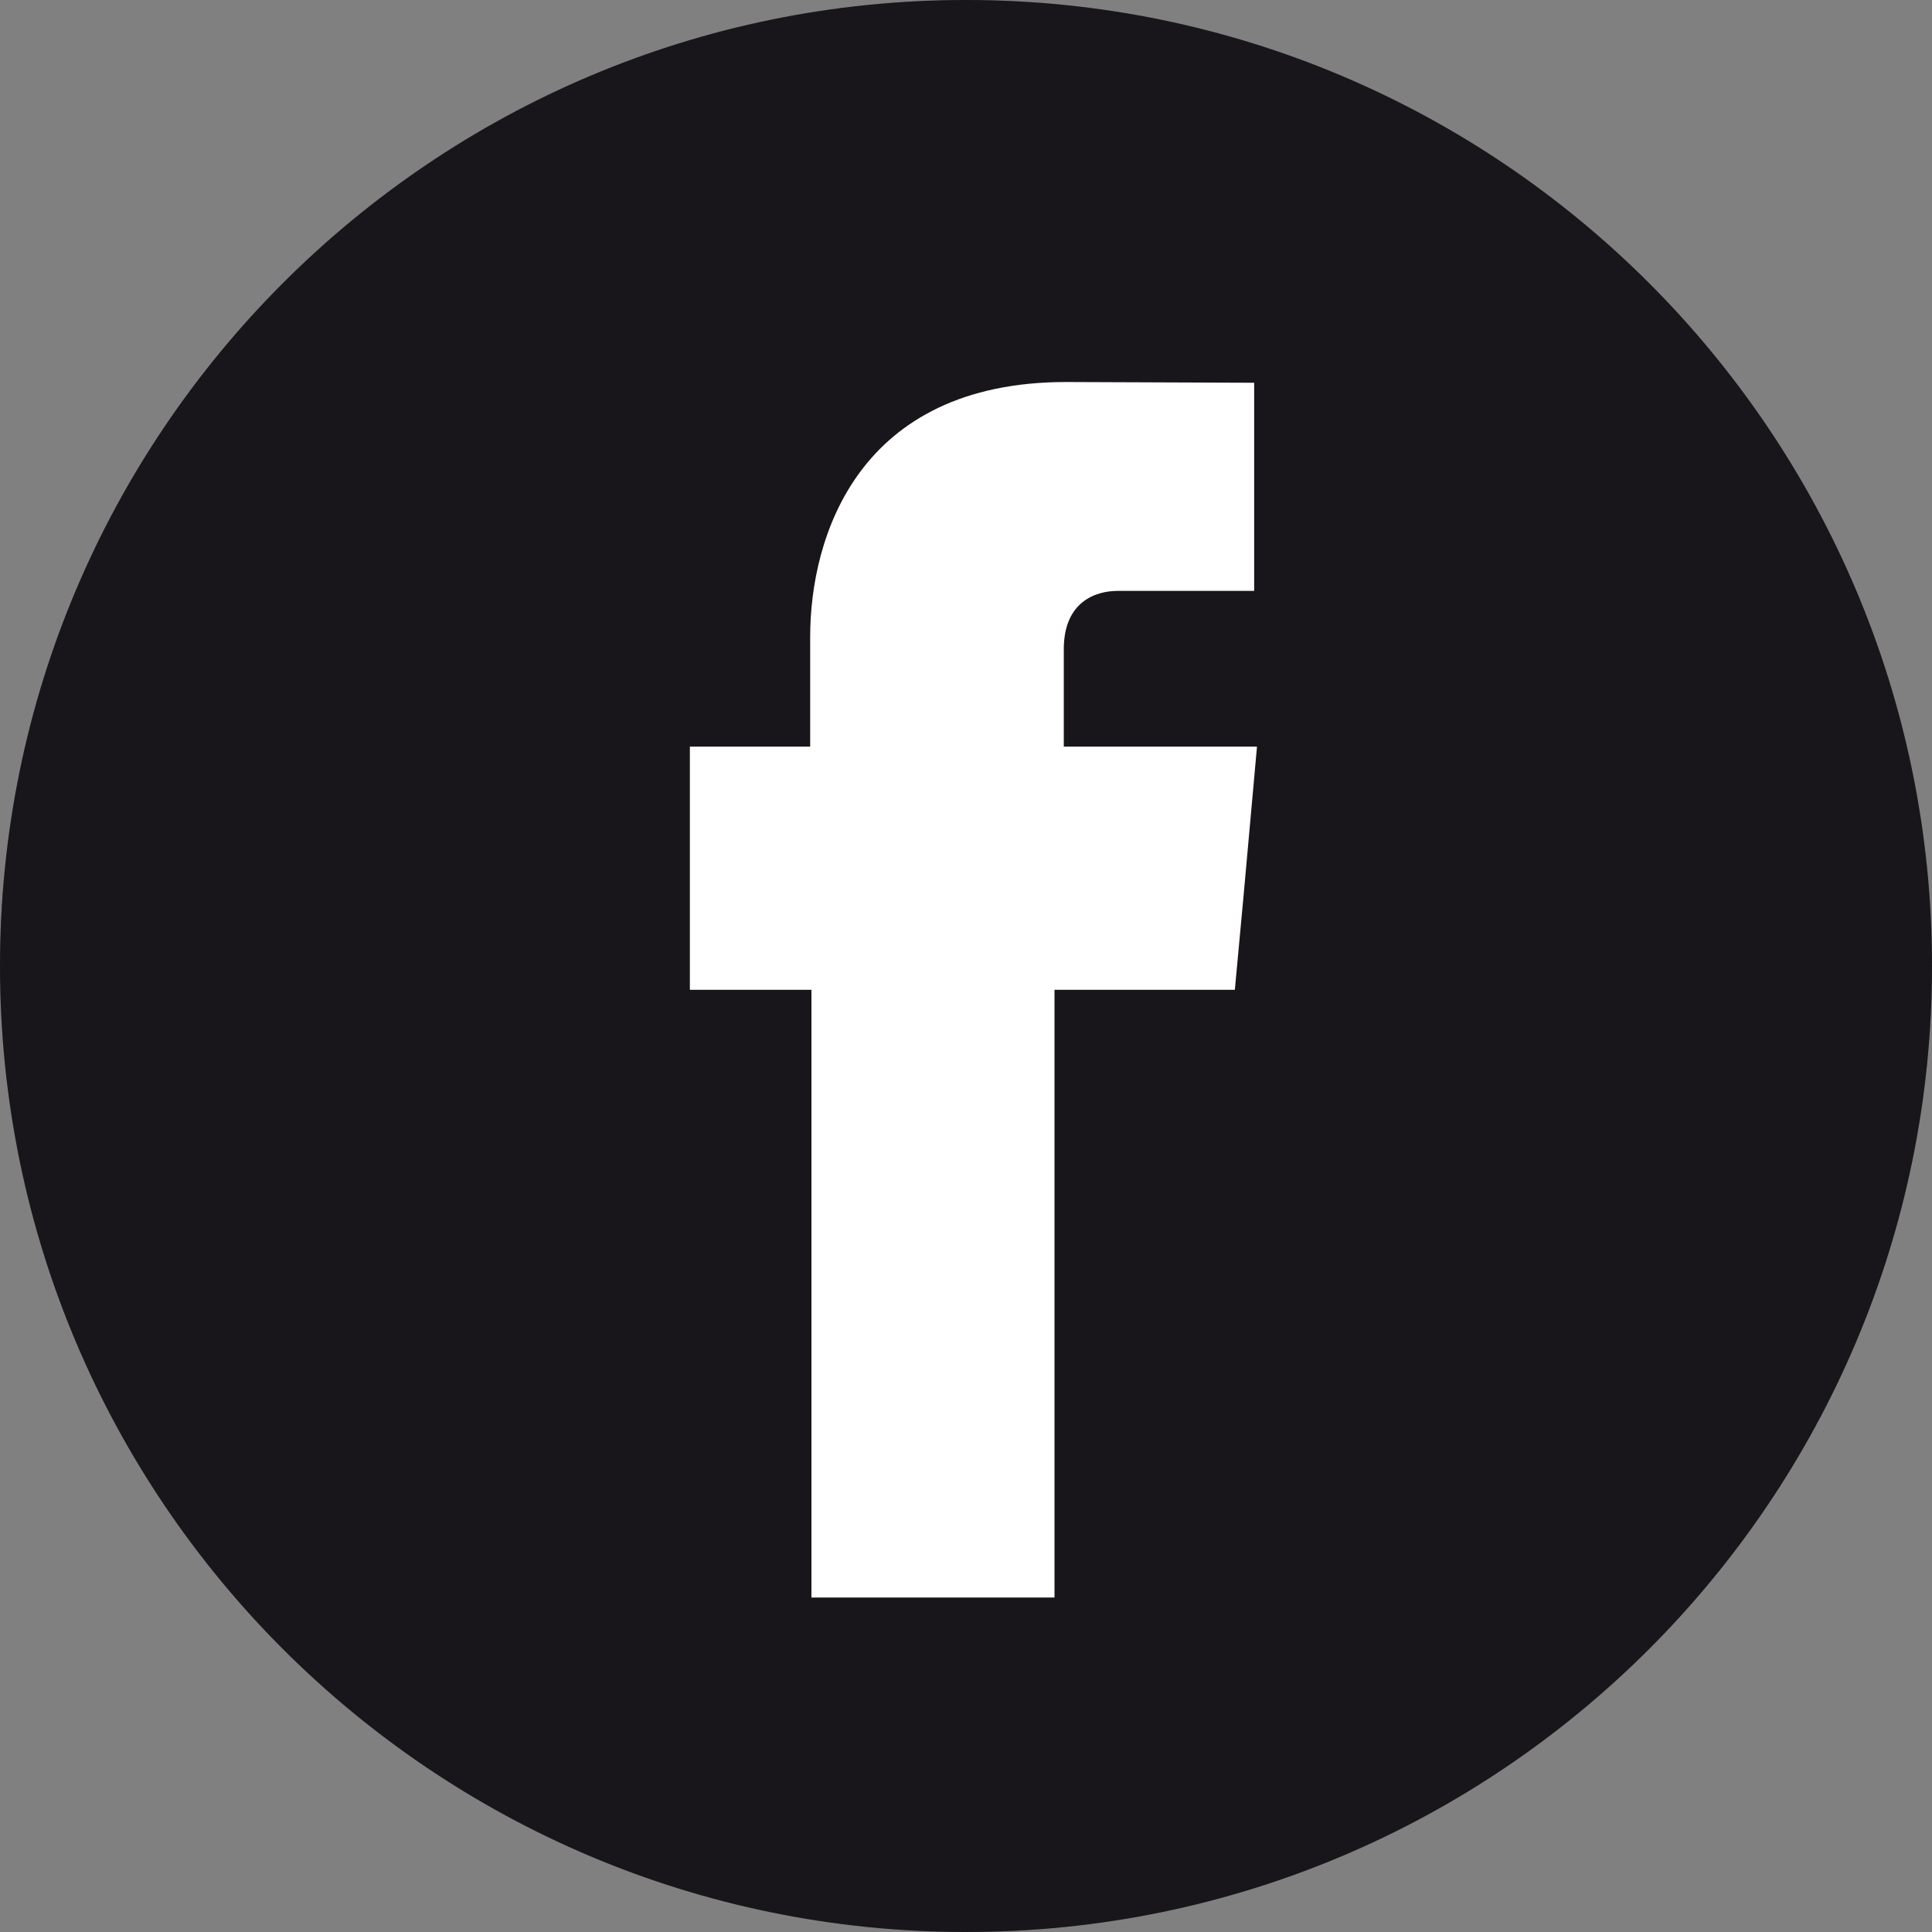 <?xml version="1.0" encoding="UTF-8"?>
<svg xmlns="http://www.w3.org/2000/svg" width="26" height="26" viewBox="0 0 26 26" fill="none">
  <rect x="0" y="0" width="26" height="26" fill="#808080" stroke="none"/>
  <path d="M26 13C26 20.177 20.183 26 13 26C5.817 26 0 20.177 0 13C0 5.823 5.823 0 13 0C20.177 0 26 5.823 26 13Z" fill="#1E1B22"></path>
  <path d="M26 13C26 20.177 20.183 26 13 26C5.817 26 0 20.177 0 13C0 5.823 5.823 0 13 0C20.177 0 26 5.823 26 13Z" fill="black" fill-opacity="0.2"></path>
  <path d="M14.316 10.048V8.737C14.316 8.098 14.744 7.952 15.042 7.952H16.878V5.151L14.348 5.141C11.543 5.141 10.903 7.231 10.903 8.569V10.048H9.284V13.32H10.92V21.499H14.191V13.32H16.618L16.737 12.036L16.916 10.048H14.316V10.048Z" fill="white"></path>
</svg>
